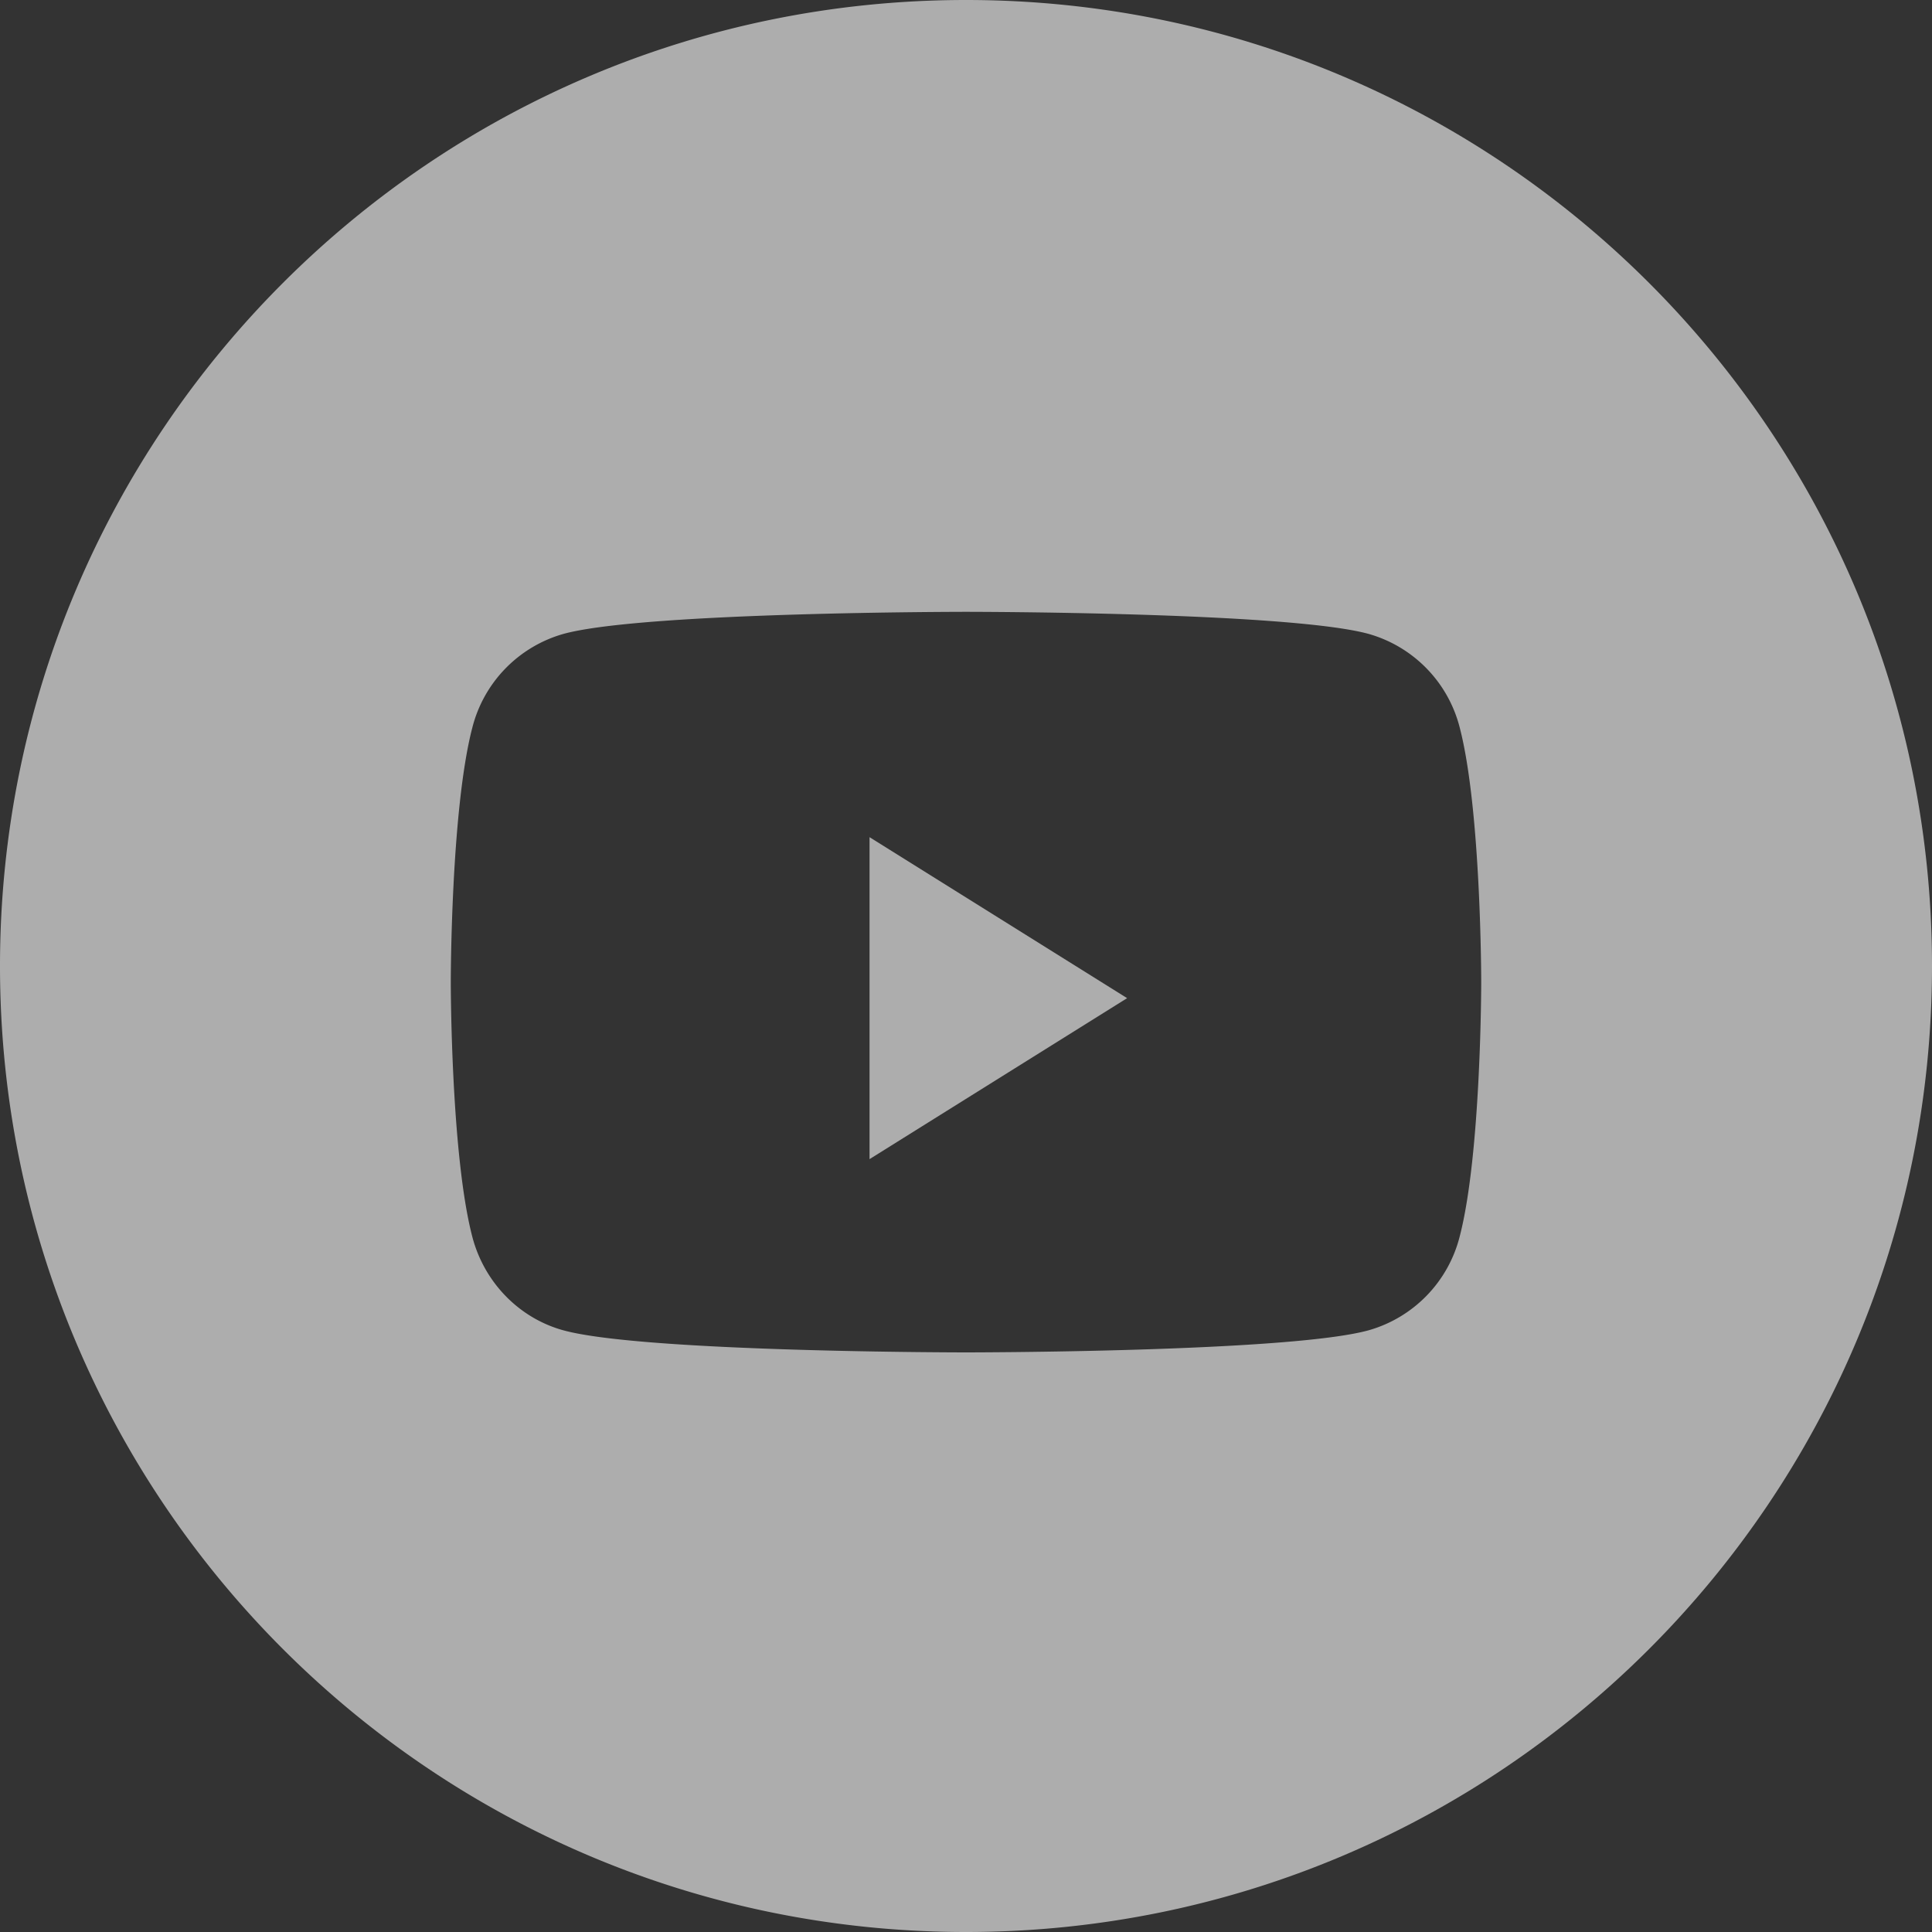 <svg xmlns="http://www.w3.org/2000/svg" fill="#fff" viewBox="0 0 28 28">
  <rect x="0" y="0" width="28" height="28" fill="#333333" stroke="none"/>
  <g clip-path="url(#a)">
    <path fill-opacity=".6" fill-rule="evenodd" d="M0 14C0 6.268 6.268 0 14 0s14 6.268 14 14-6.268 14-14 14S0 21.732 0 14Zm21.155-3.457a1.896 1.896 0 0 0-1.32-1.356C18.67 8.867 14 8.867 14 8.867s-4.67 0-5.834.32a1.896 1.896 0 0 0-1.32 1.356c-.313 1.195-.313 3.69-.313 3.69s0 2.495.312 3.691c.172.66.678 1.18 1.32 1.356C9.33 19.6 14 19.6 14 19.6s4.67 0 5.834-.32a1.896 1.896 0 0 0 1.32-1.356c.313-1.196.313-3.69.313-3.69s0-2.496-.312-3.691Z" clip-rule="evenodd"/>
    <path fill-opacity=".6" fill-rule="evenodd" d="M12.602 16.8v-4.667l3.733 2.333-3.733 2.333Z" clip-rule="evenodd"/>
  </g>
  <defs>
    <clipPath id="a">
      <path d="M0 0h28v28H0z"/>
    </clipPath>
  </defs>
</svg>
